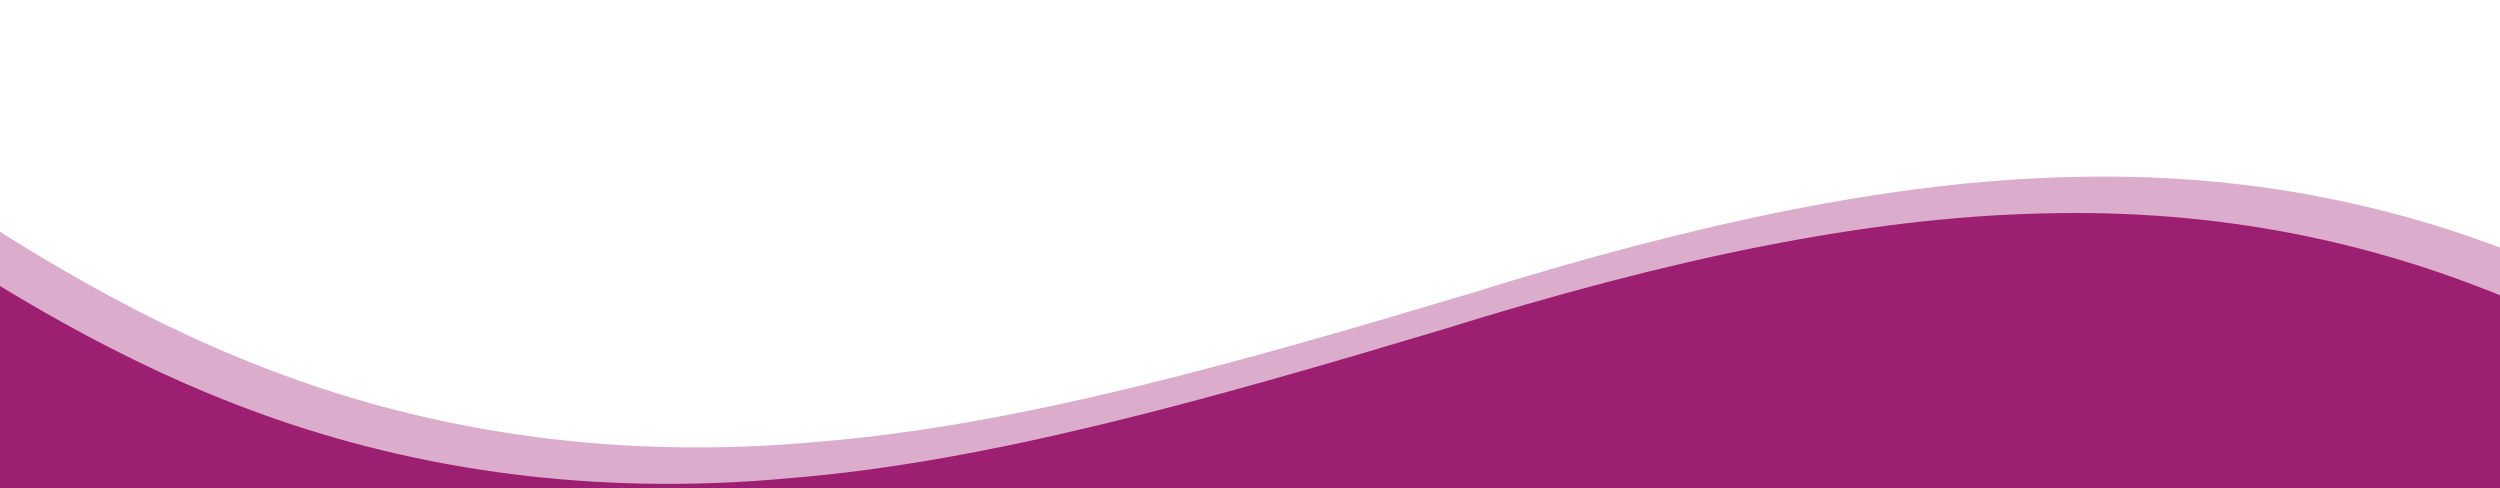 <?xml version="1.0" encoding="utf-8"?>
<!-- Generator: Adobe Illustrator 24.1.0, SVG Export Plug-In . SVG Version: 6.00 Build 0)  -->
<svg version="1.1" id="Vrstva_1" xmlns="http://www.w3.org/2000/svg" xmlns:xlink="http://www.w3.org/1999/xlink" x="0px" y="0px"
	 viewBox="0 0 2560 500" style="enable-background:new 0 0 2560 500;" xml:space="preserve">
<style type="text/css">
	.st0{opacity:0.37;}
	.st1{fill:#9C1F72;}
</style>
<g class="st0">
	<path class="st1" d="M1454.6,709.9c235.4-69.1,472.2-148.2,695.5-181.3c223.2-35.3,432.9-24.6,614.1,35.8
		c362.3,110.9,610.6,422.4,625.2,355.9c-127-153.6-250.3-280.6-378.3-389.4c-128-108-260.6-197.9-406.3-259.5
		c-145.7-61.6-304.5-95-484.7-90.1c-180.2,4.1-382,46.6-613.6,118.9c-239.5,71.7-464.7,135.7-668.1,152.1
		c-203.4,19-385.1-9.6-537.6-64.4C-4.4,279.2-192.8,70.9-205.5,141c-13,56.1,172.2,370.4,475.5,548
		C421.7,778.5,603,832.5,803.7,830.6C1004.5,831.3,1224.7,776.1,1454.6,709.9z"/>
</g>
<g>
	<path class="st1" d="M1425.1,747.2c235.4-69.1,472.2-148.2,695.5-181.3c223.2-35.3,432.9-24.6,614.1,35.8
		c362.3,110.9,610.6,422.4,625.2,355.9c-127-153.6-250.3-280.6-378.3-389.4c-128-108-260.6-197.9-406.3-259.5
		c-145.7-61.6-304.5-95-484.7-90.1c-180.3,4.1-382,46.6-613.6,118.9c-239.5,71.7-464.7,135.7-668.1,152.1
		c-203.4,19-385.1-9.6-537.6-64.4c-305.1-108.7-493.5-317-506.1-246.9c-13,56.1,172.2,370.4,475.5,548
		c151.7,89.5,332.9,143.5,533.6,141.6C975,868.6,1195.3,813.4,1425.1,747.2z"/>
</g>
</svg>
